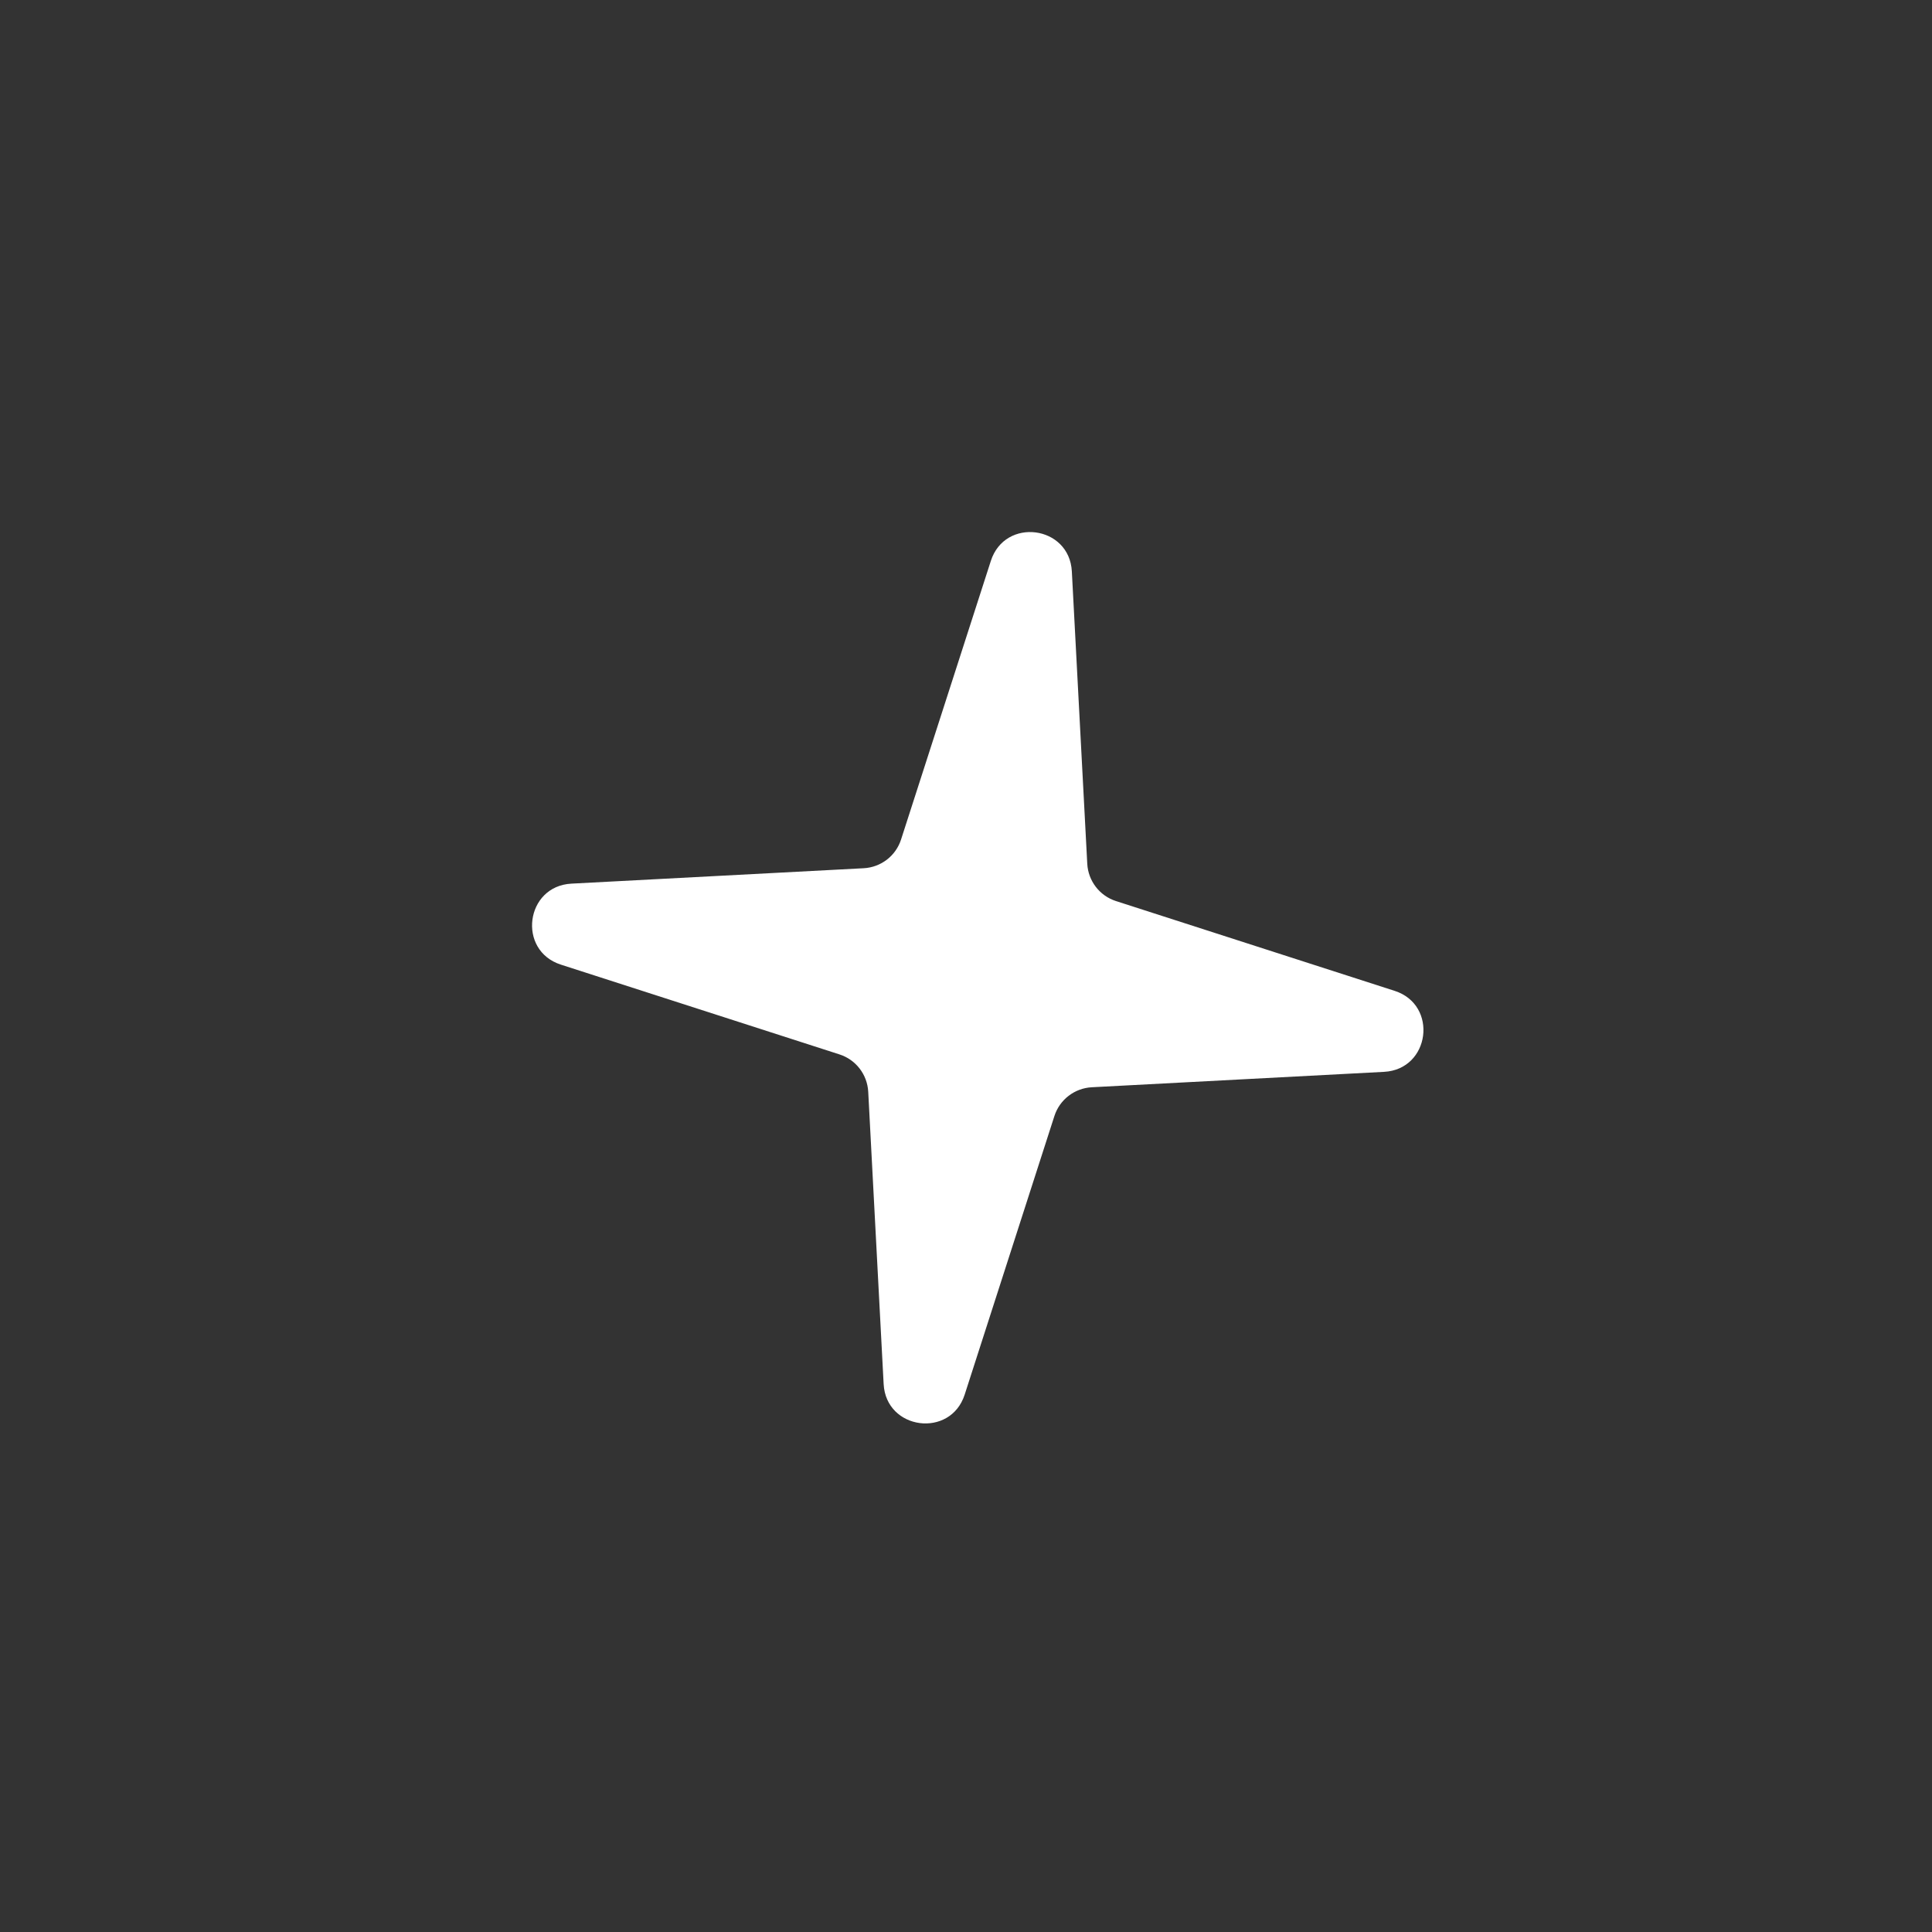 <svg width="51" height="51" viewBox="0 0 51 51" fill="none" xmlns="http://www.w3.org/2000/svg">
<rect x="0" y="0" width="51" height="51" fill="#333333" stroke="none"/>
<path d="M23.326 36.536C23.39 37.751 25.091 37.973 25.465 36.815L27.834 29.459C27.973 29.027 28.366 28.725 28.82 28.701L36.536 28.294C37.752 28.23 37.973 26.529 36.815 26.156L29.459 23.786C29.027 23.647 28.725 23.255 28.701 22.8L28.294 15.084C28.23 13.869 26.529 13.647 26.156 14.806L23.786 22.16C23.647 22.593 23.255 22.895 22.8 22.919L15.084 23.326C13.869 23.39 13.647 25.091 14.806 25.464L22.161 27.834C22.593 27.973 22.895 28.365 22.919 28.82L23.326 36.536Z" fill="white"/>
</svg>
